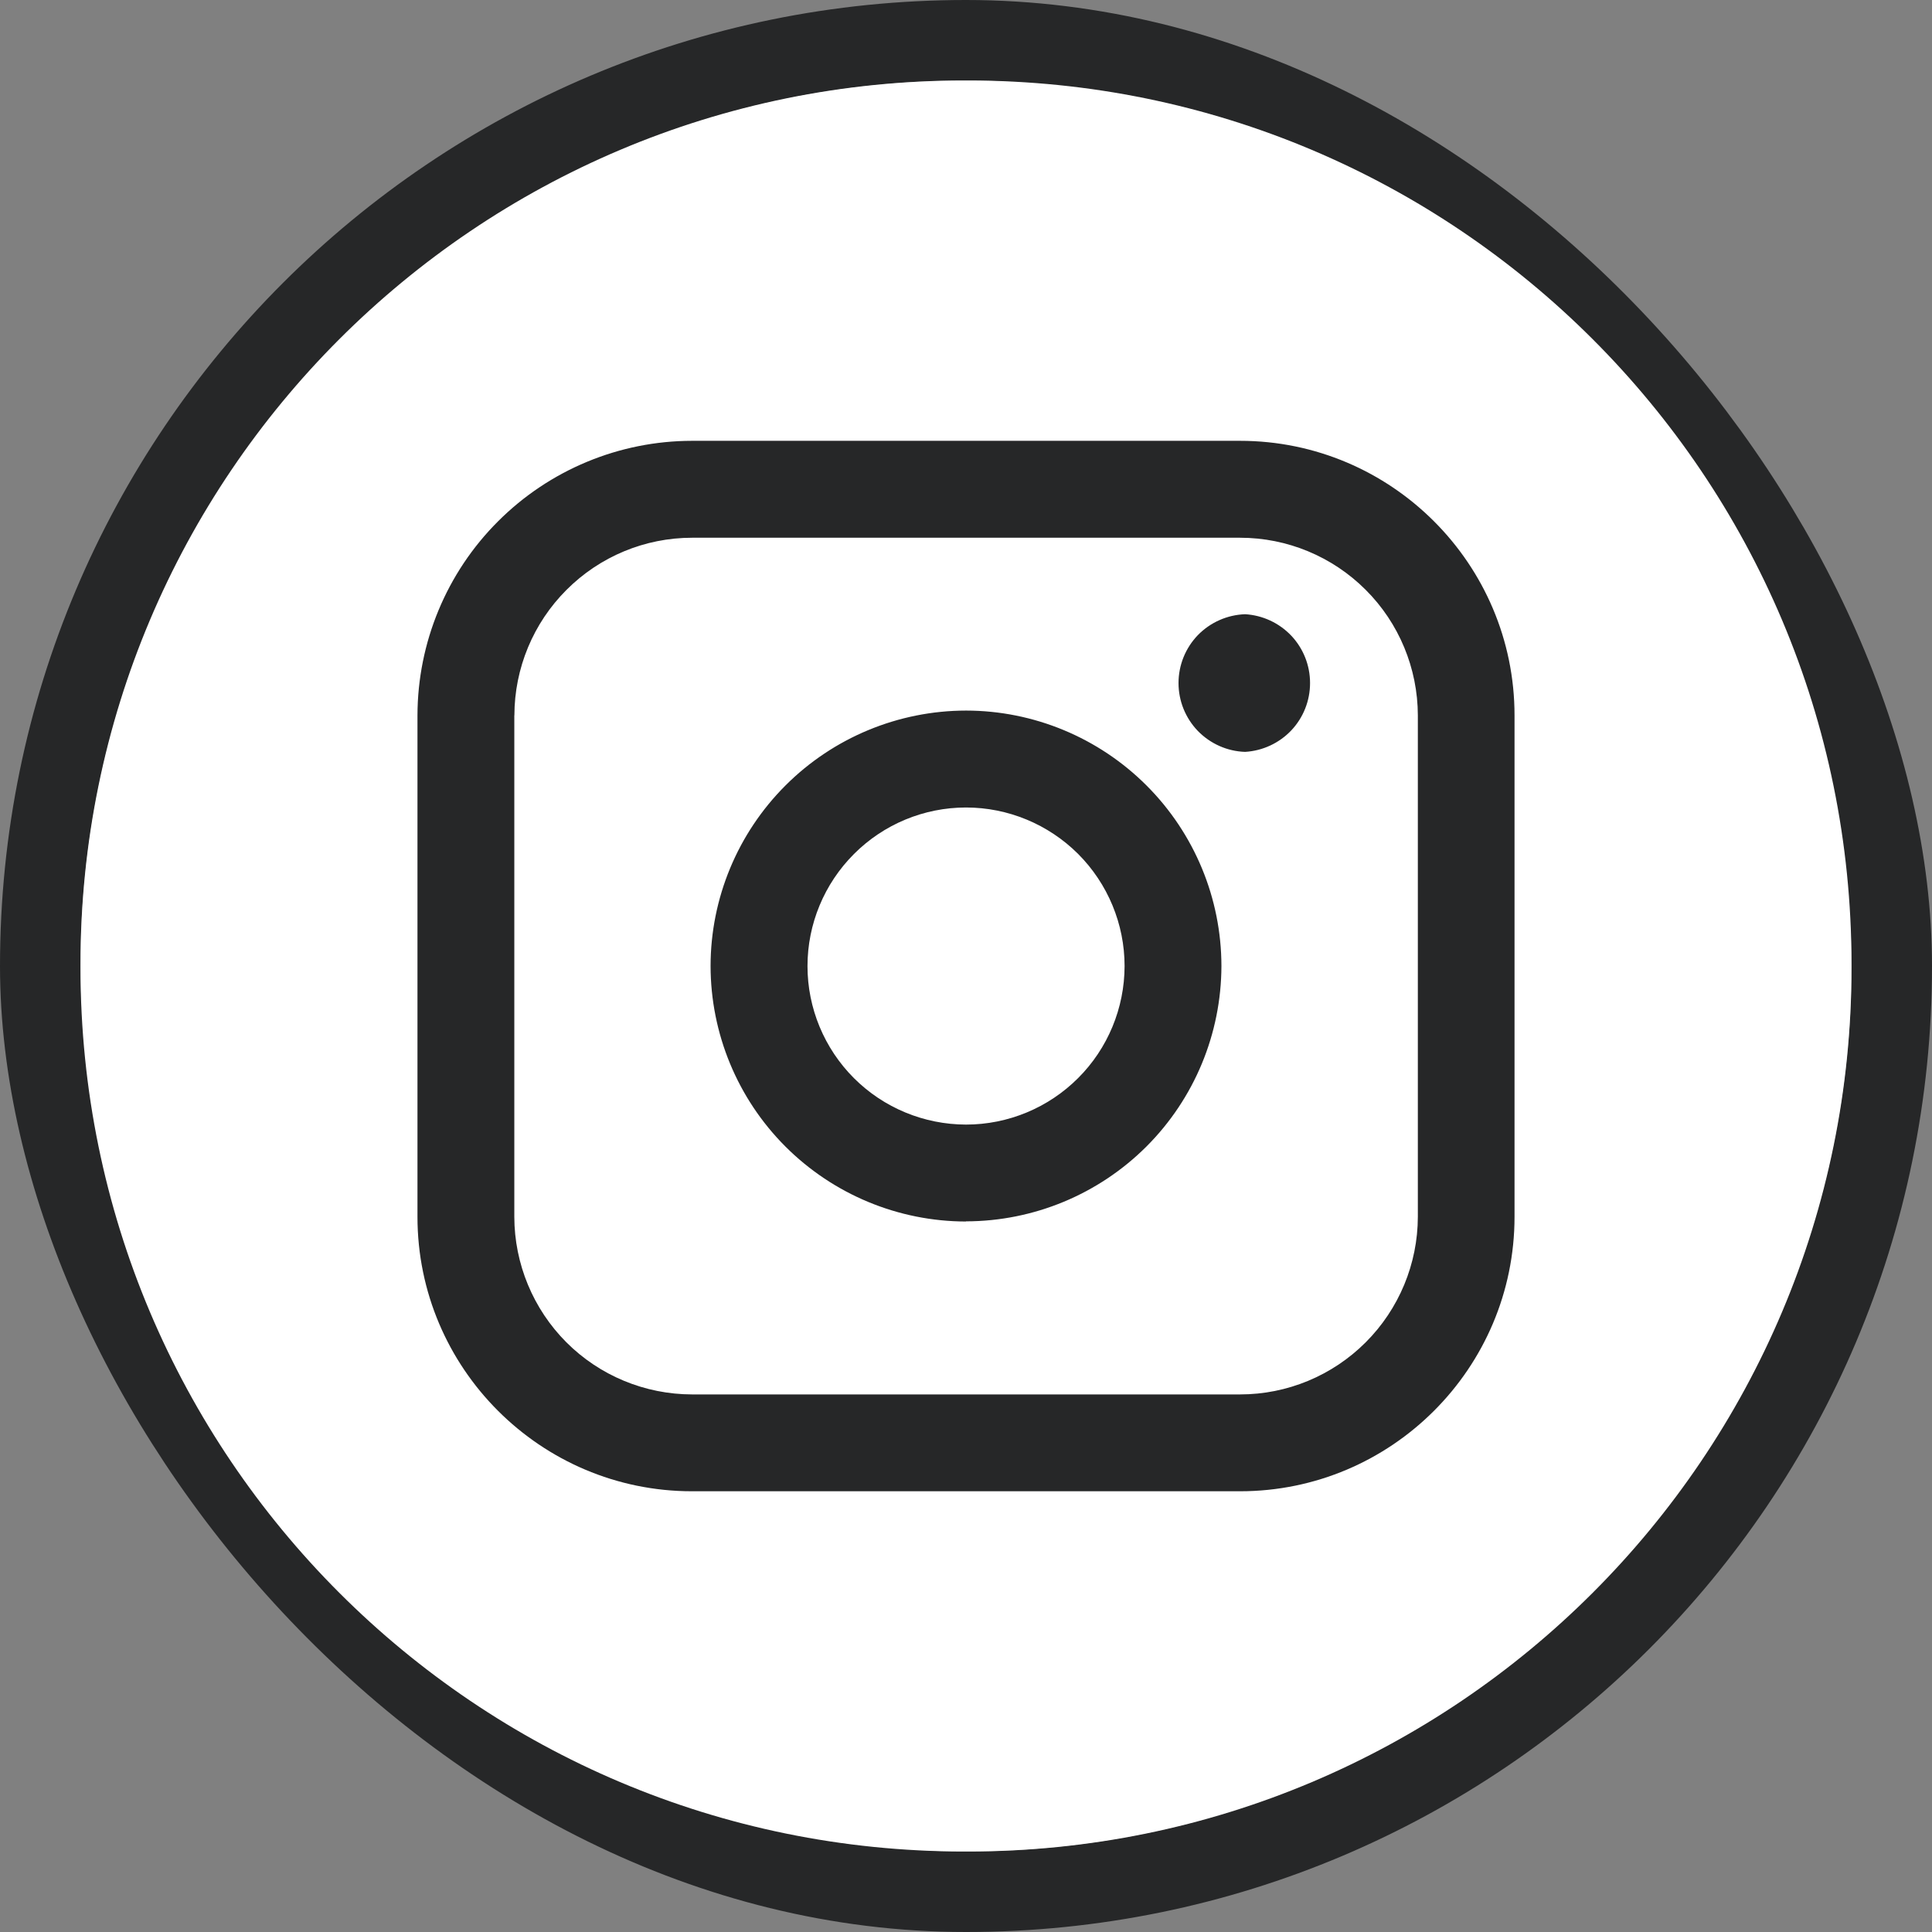 <svg width="24" height="24" viewBox="0 0 24 24" fill="none" xmlns="http://www.w3.org/2000/svg">
<rect x="0" y="0" width="24" height="24" fill="#808080" stroke="none"/>
<rect x="0.5" y="0.5" width="23" height="23" rx="11.5" stroke="#262728"/>
<path d="M12.025 1H11.975C5.913 1 1 5.913 1 11.975V12.025C1 18.087 5.913 23 11.975 23H12.025C18.087 23 23 18.087 23 12.025V11.975C23 5.913 18.087 1 12.025 1Z" fill="white"/>
<path d="M15.404 5.476H8.596C7.692 5.477 6.826 5.837 6.187 6.476C5.547 7.115 5.188 7.982 5.186 8.886V15.115C5.186 16.995 6.716 18.525 8.596 18.525H15.404C17.285 18.525 18.814 16.995 18.814 15.115V8.887C18.814 7.006 17.284 5.476 15.404 5.476ZM6.39 8.886C6.391 8.301 6.624 7.74 7.038 7.327C7.451 6.913 8.012 6.68 8.597 6.68H15.405C15.99 6.68 16.551 6.913 16.965 7.327C17.379 7.74 17.612 8.302 17.613 8.887V15.115C17.612 15.7 17.379 16.261 16.965 16.675C16.551 17.089 15.99 17.322 15.405 17.322H8.596C8.011 17.321 7.45 17.089 7.036 16.675C6.623 16.261 6.39 15.7 6.389 15.115V8.887L6.39 8.886Z" fill="#262728"/>
<path d="M12 15.172C12.841 15.171 13.647 14.836 14.242 14.242C14.837 13.647 15.171 12.841 15.173 12C15.172 11.159 14.838 10.353 14.243 9.758C13.648 9.163 12.842 8.828 12.001 8.827C11.16 8.828 10.353 9.162 9.758 9.757C9.163 10.351 8.828 11.158 8.827 11.999C8.828 12.841 9.162 13.648 9.757 14.243C10.352 14.838 11.159 15.173 12 15.174V15.172ZM12 10.031C12.522 10.031 13.023 10.239 13.393 10.608C13.762 10.978 13.97 11.479 13.97 12.001C13.969 12.523 13.762 13.024 13.392 13.393C13.023 13.762 12.522 13.97 12 13.97C11.478 13.969 10.977 13.762 10.608 13.393C10.239 13.024 10.031 12.523 10.031 12.001C10.031 11.479 10.239 10.978 10.608 10.609C10.977 10.239 11.478 10.031 12 10.031ZM15.467 9.34C15.685 9.327 15.89 9.232 16.041 9.073C16.191 8.914 16.274 8.704 16.274 8.485C16.274 8.266 16.191 8.056 16.041 7.897C15.89 7.738 15.685 7.643 15.467 7.63C15.245 7.638 15.035 7.731 14.88 7.89C14.726 8.05 14.64 8.263 14.64 8.485C14.64 8.707 14.726 8.92 14.88 9.08C15.035 9.239 15.245 9.333 15.467 9.34Z" fill="#262728"/>
</svg>
